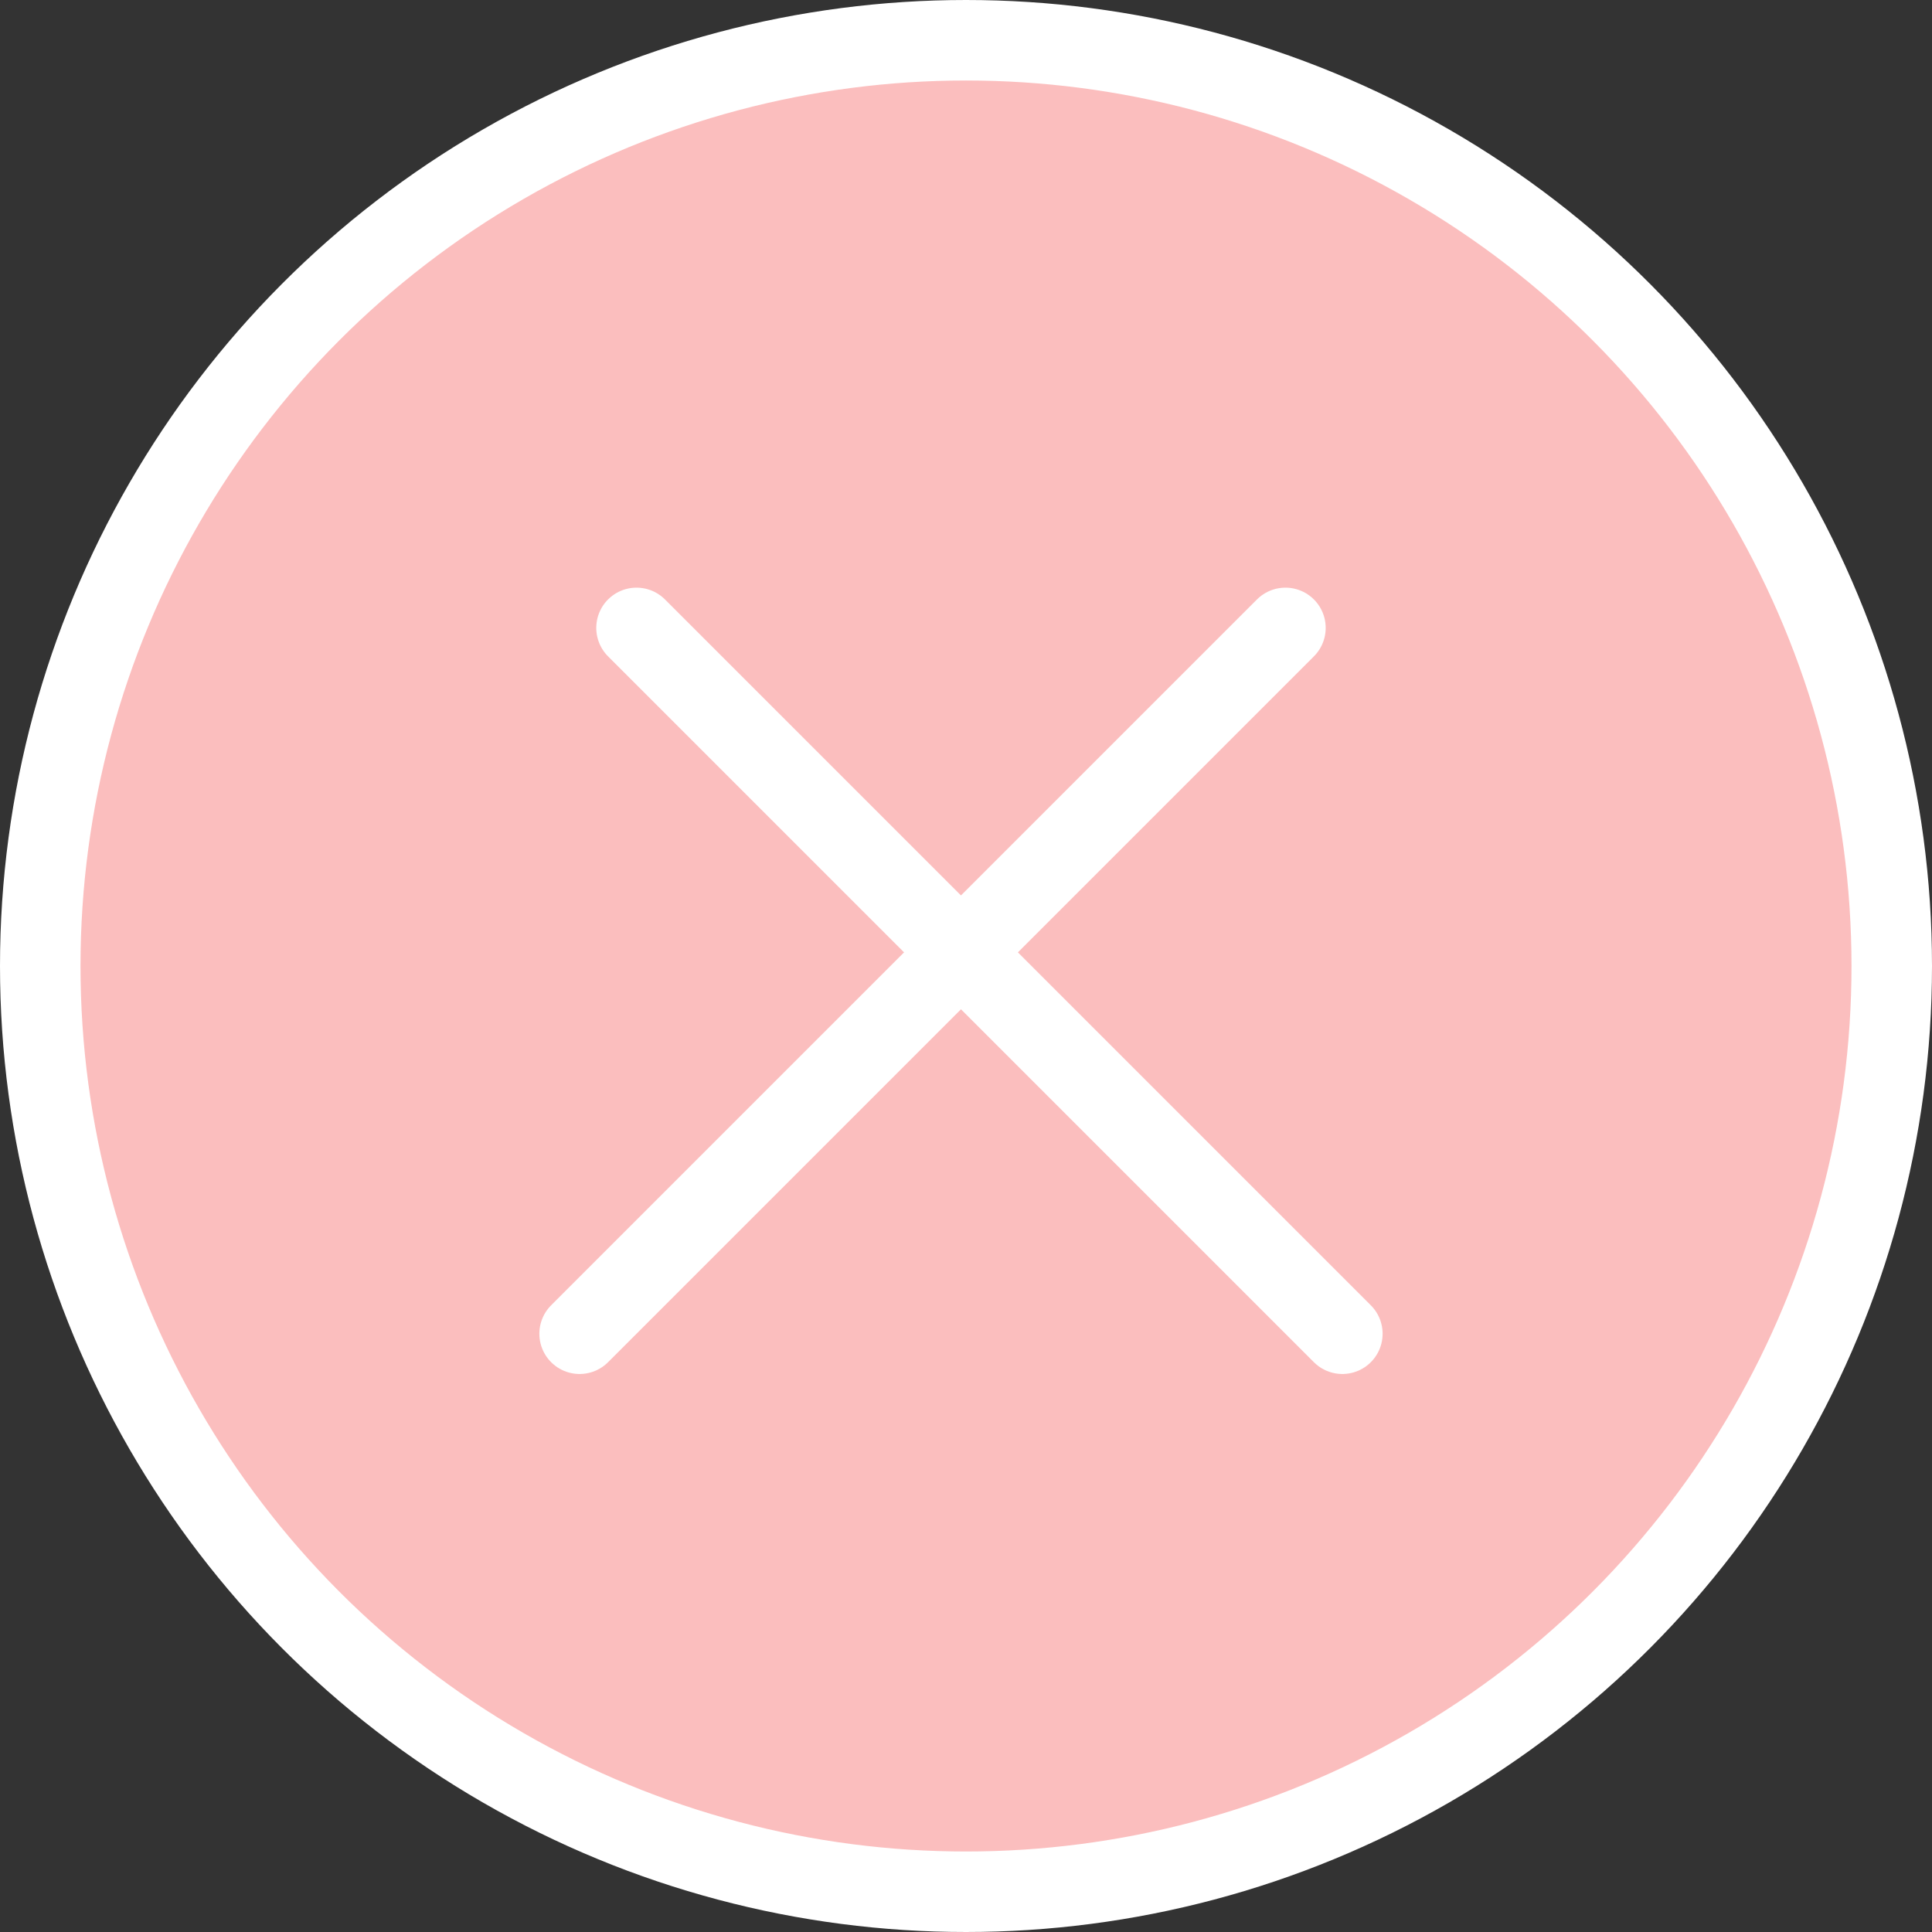 <?xml version="1.0" encoding="UTF-8"?> <svg xmlns="http://www.w3.org/2000/svg" width="120" height="120" viewBox="0 0 120 120" fill="none"><rect x="0" y="0" width="120" height="120" fill="#333333" stroke="none"/> <circle cx="60" cy="60" r="57.5" fill="#FBBEBE" stroke="white" stroke-width="5"></circle> <path d="M36 82.841L79.841 39M39.535 39L83.376 82.841" stroke="white" stroke-width="5" stroke-linecap="round"></path> </svg> 
